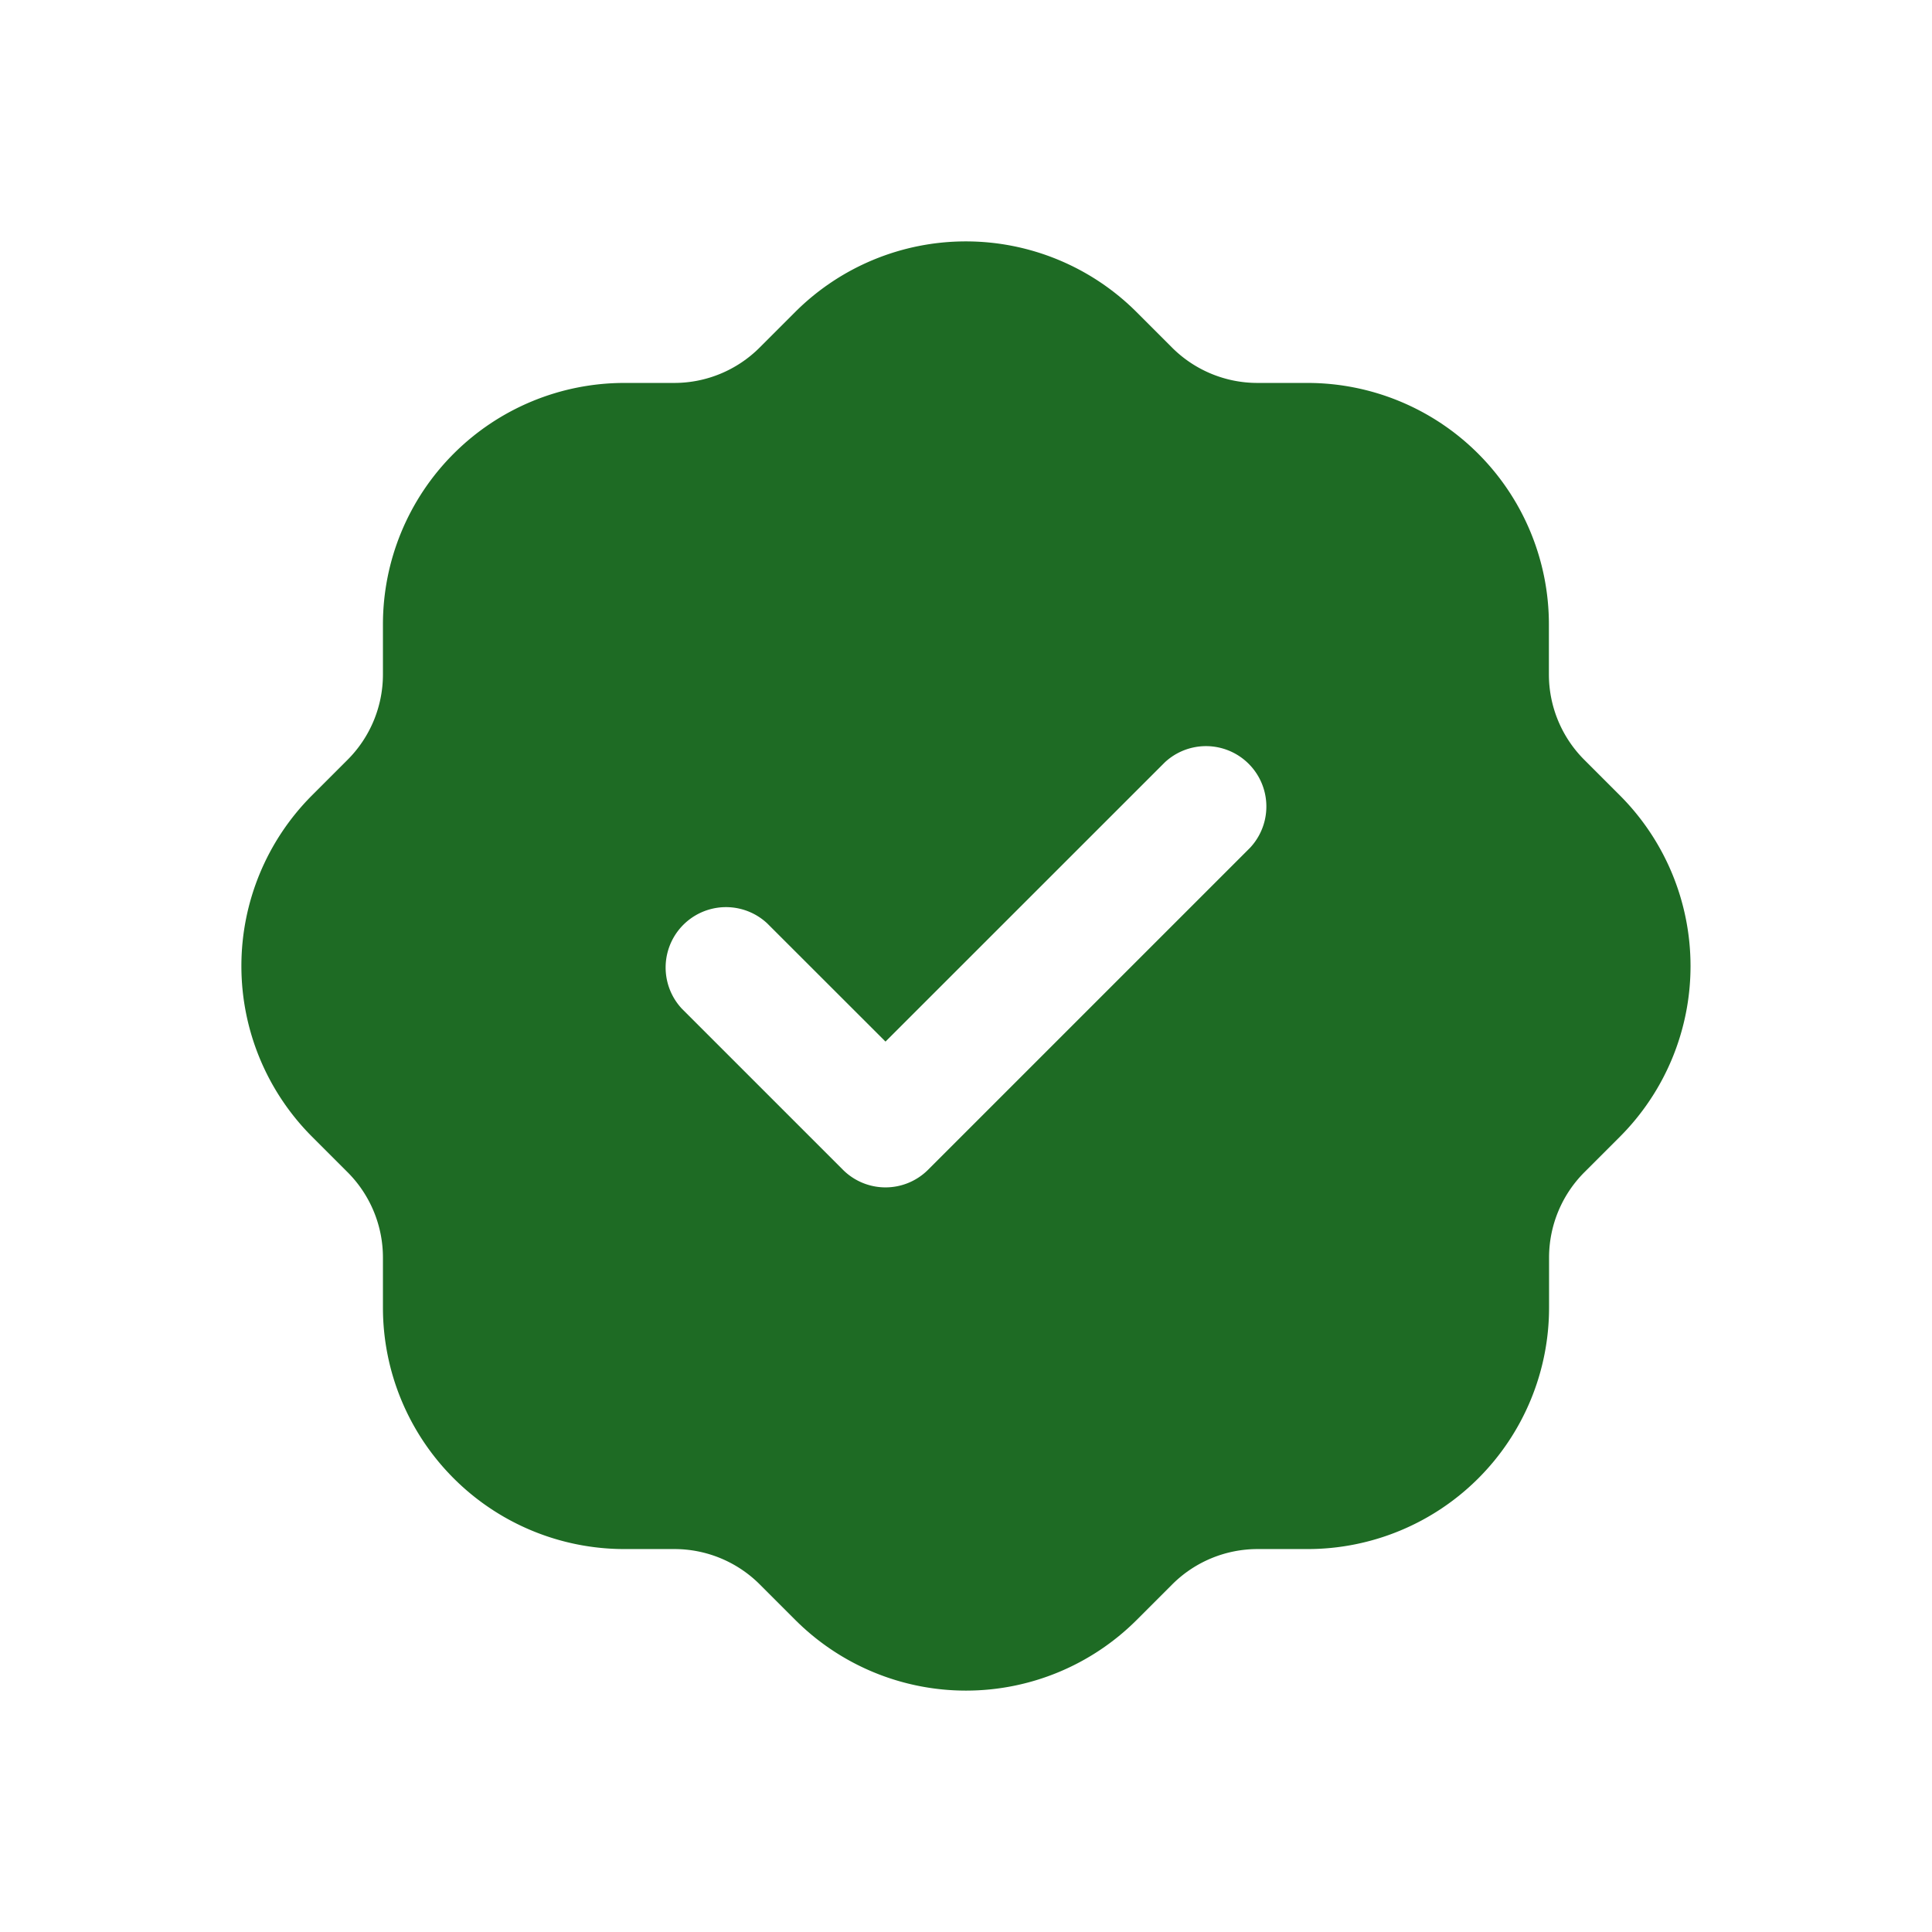 <?xml version="1.0" encoding="UTF-8"?> <svg xmlns="http://www.w3.org/2000/svg" xmlns:xlink="http://www.w3.org/1999/xlink" xmlns:svgjs="http://svgjs.com/svgjs" width="512" height="512" x="0" y="0" viewBox="0 0 24 24" style="enable-background:new 0 0 512 512" xml:space="preserve" class=""> <g> <path fill-rule="evenodd" d="m20.122 9.88-.442-.442a1.5 1.5 0 0 1-.439-1.06v-.621a3 3 0 0 0-3-3h-.621a1.5 1.5 0 0 1-1.06-.439l-.442-.442a3 3 0 0 0-4.24 0l-.442.442a1.5 1.5 0 0 1-1.06.439h-.619a3 3 0 0 0-3 3v.621a1.5 1.5 0 0 1-.439 1.06l-.442.442a3 3 0 0 0 0 4.24l.442.442a1.5 1.5 0 0 1 .439 1.06v.621a3 3 0 0 0 3 3h.621a1.5 1.5 0 0 1 1.06.439l.442.442a3 3 0 0 0 4.24 0l.442-.442a1.5 1.5 0 0 1 1.06-.439h.621a3 3 0 0 0 3-3v-.621a1.5 1.5 0 0 1 .439-1.06l.442-.442a3 3 0 0 0-.002-4.24zm-4.592.65-4 4a.748.748 0 0 1-1.06 0l-2-2a.75.75 0 0 1 1.06-1.06L11 12.939l3.47-3.469a.75.75 0 0 1 1.06 1.06z" fill="#1e6b24" data-original="#000000" class=""></path> </g> </svg> 